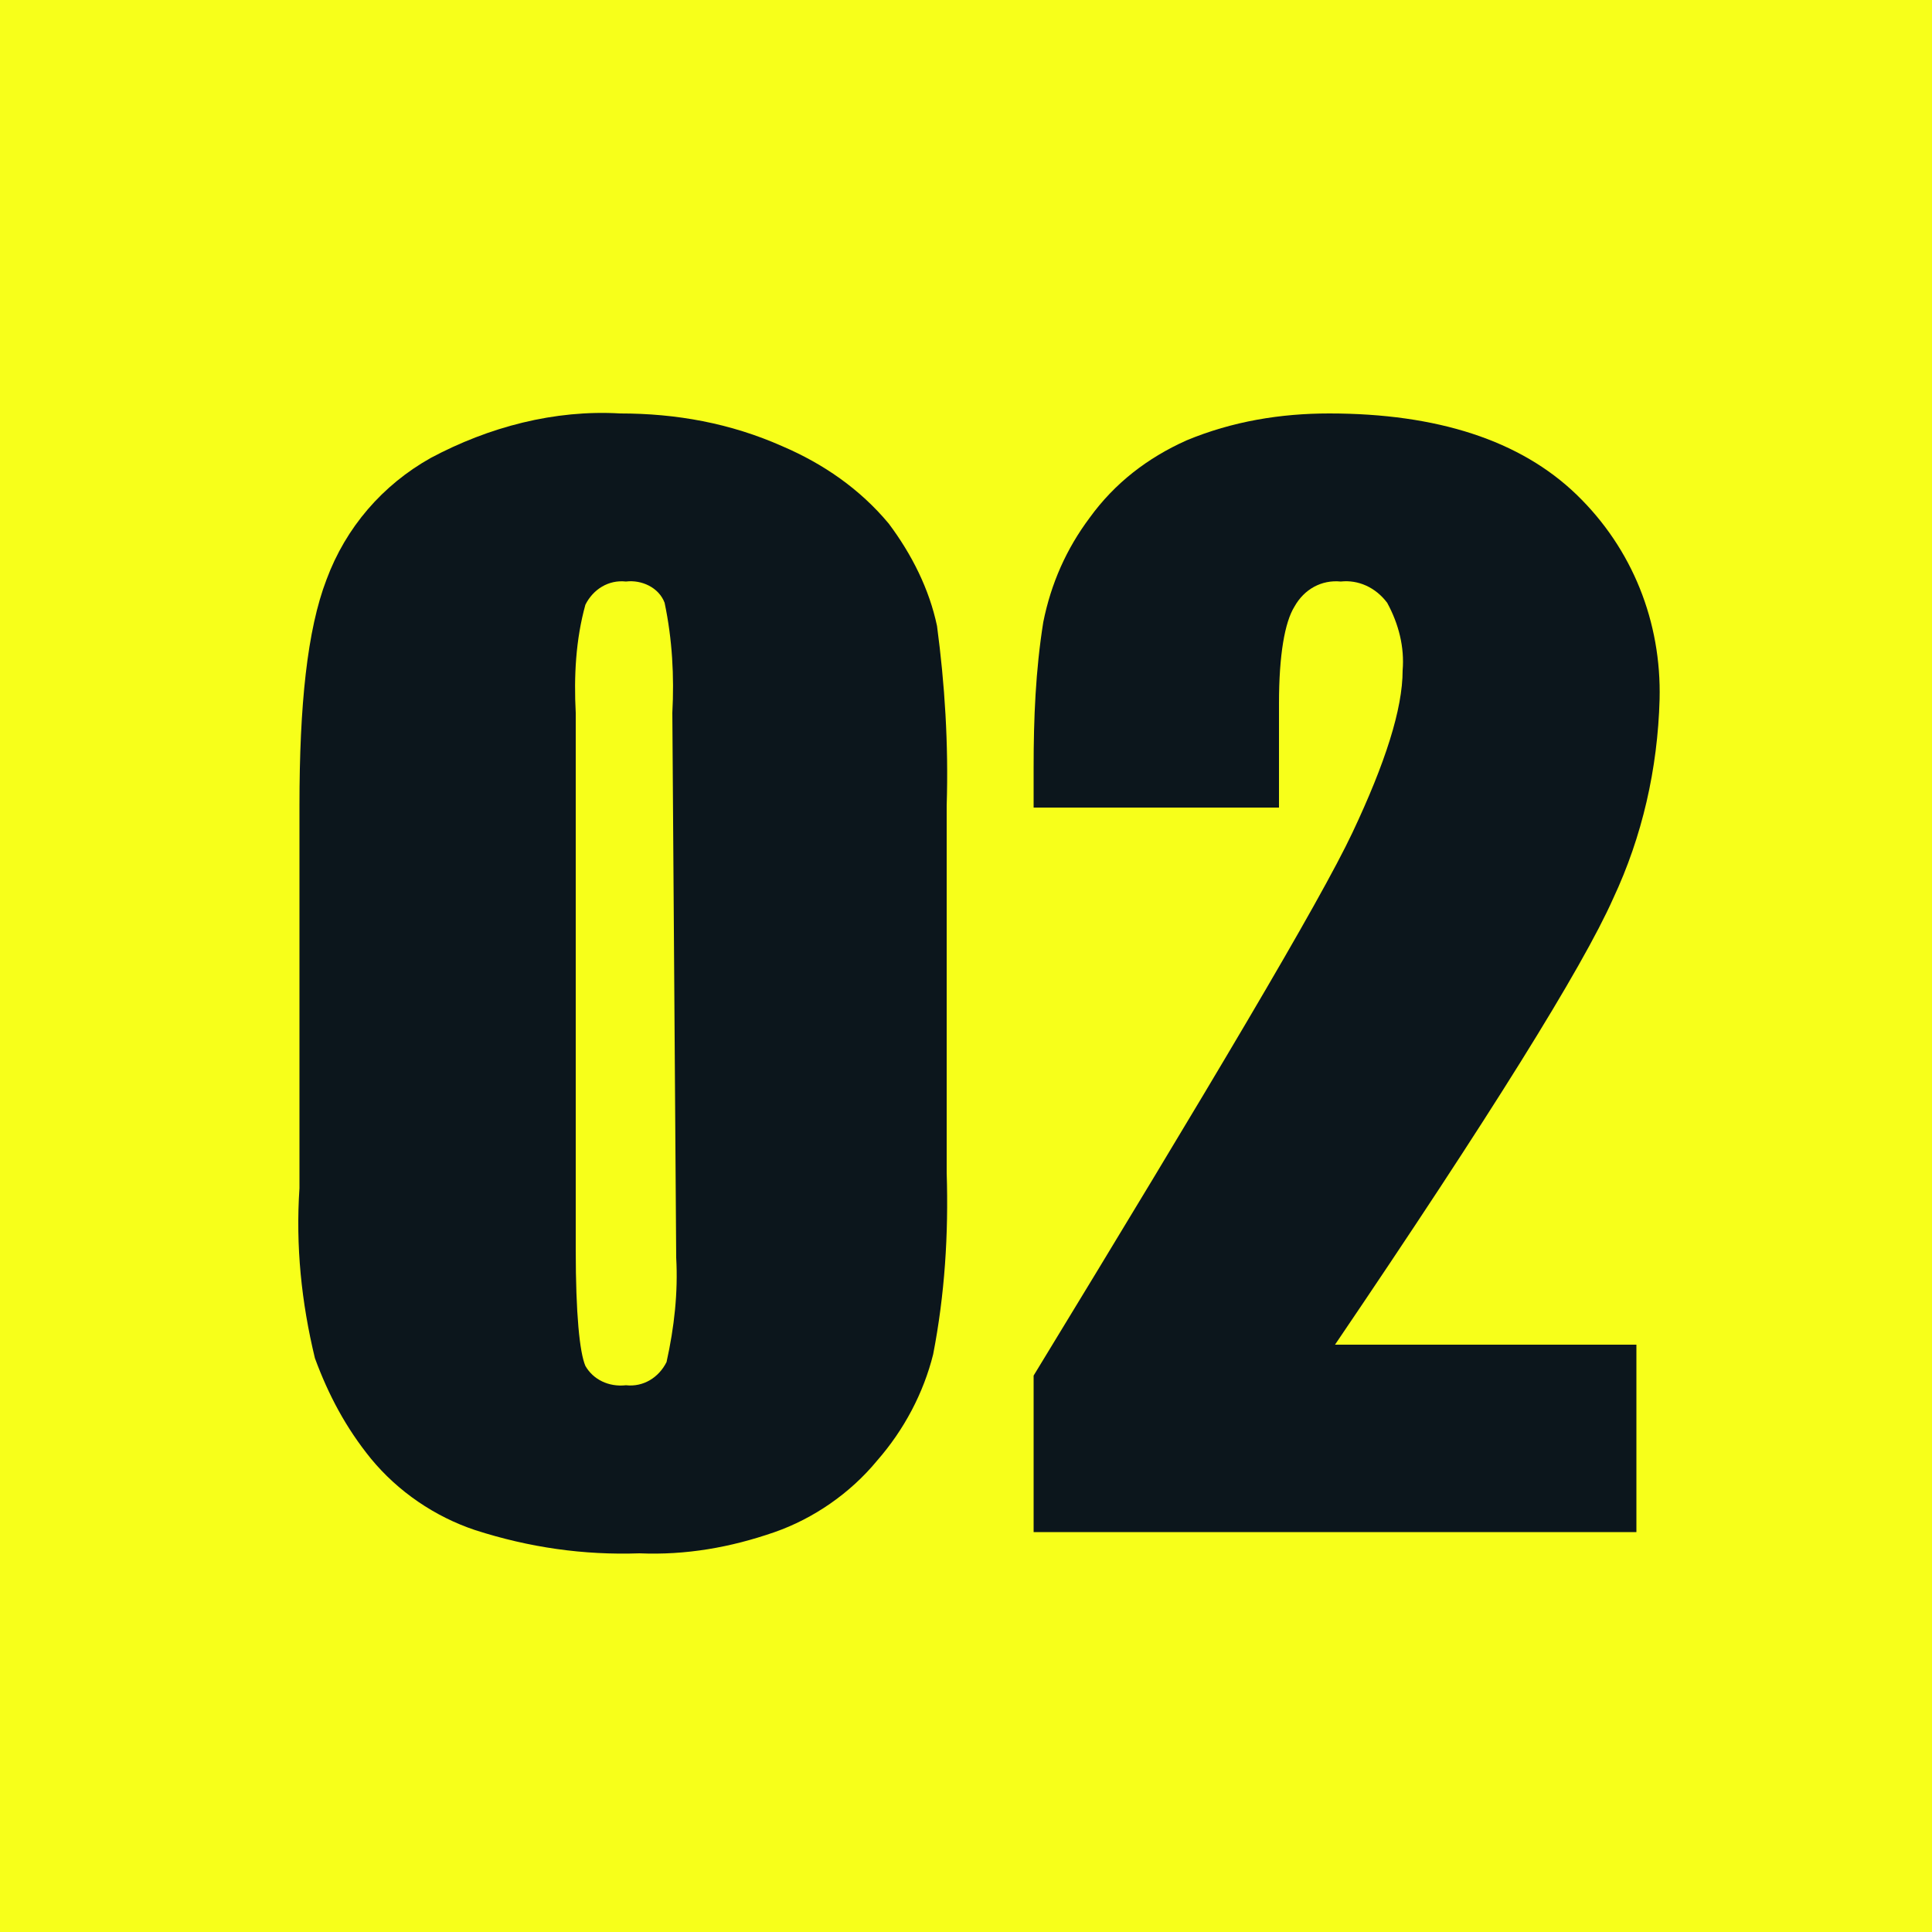 <?xml version="1.0" encoding="utf-8"?>
<!-- Generator: Adobe Illustrator 24.2.3, SVG Export Plug-In . SVG Version: 6.00 Build 0)  -->
<svg version="1.1" id="レイヤー_1" xmlns="http://www.w3.org/2000/svg" xmlns:xlink="http://www.w3.org/1999/xlink" x="0px"
	 y="0px" viewBox="0 0 100 100" style="enable-background:new 0 0 100 100;" xml:space="preserve">
<style type="text/css">
	.st0{fill:#F7FF1A;}
	.st1{fill:#0C161C;}
</style>
<g id="レイヤー_2_1_">
	<rect class="st0" width="100" height="100"/>
</g>
<path class="st1" d="M49,41.7v19c0.1,3.2-0.1,6.3-0.7,9.4c-0.5,2-1.5,3.9-2.9,5.5c-1.4,1.7-3.3,3-5.3,3.7c-2.3,0.8-4.6,1.2-7,1.1
	c-2.9,0.1-5.7-0.3-8.5-1.2c-2.1-0.7-4-2-5.4-3.7c-1.3-1.6-2.2-3.3-2.9-5.2c-0.7-2.9-1-5.8-0.8-8.8V41.7c0-5.2,0.4-9.1,1.4-11.7
	c1-2.7,2.9-4.9,5.4-6.3c3-1.6,6.4-2.5,9.8-2.3c2.9,0,5.7,0.5,8.4,1.7c2.1,0.9,4,2.2,5.5,4c1.2,1.6,2.1,3.4,2.5,5.3
	C48.9,35.4,49.1,38.5,49,41.7z M34.8,36.9c0.1-1.9,0-3.8-0.4-5.7c-0.3-0.8-1.2-1.2-2-1.1c-0.9-0.1-1.7,0.4-2.1,1.2
	c-0.5,1.8-0.6,3.7-0.5,5.6v27.8c0,3.3,0.2,5.3,0.5,6c0.4,0.7,1.2,1.1,2.1,1c0.9,0.1,1.7-0.4,2.1-1.2c0.4-1.8,0.6-3.6,0.5-5.4
	L34.8,36.9z"/>
<path class="st1" d="M84.7,69.6v9.7H53.5v-8.1C62.7,56.1,68.3,46.7,70,43.1s2.6-6.4,2.6-8.4c0.1-1.2-0.2-2.4-0.8-3.5
	c-0.6-0.8-1.5-1.2-2.4-1.1c-1-0.1-1.9,0.4-2.4,1.3c-0.5,0.8-0.8,2.5-0.8,5v5.4H53.5v-2.1c0-2.5,0.1-5,0.5-7.5c0.4-2,1.2-3.8,2.4-5.4
	c1.3-1.8,3-3.1,5-4c2.4-1,4.9-1.4,7.4-1.4c5.6,0,9.9,1.4,12.8,4.2c2.9,2.8,4.4,6.6,4.3,10.6c-0.1,3.6-0.9,7.1-2.4,10.3
	c-1.6,3.6-6.4,11.3-14.4,23.1H84.7z"/>
</svg>
